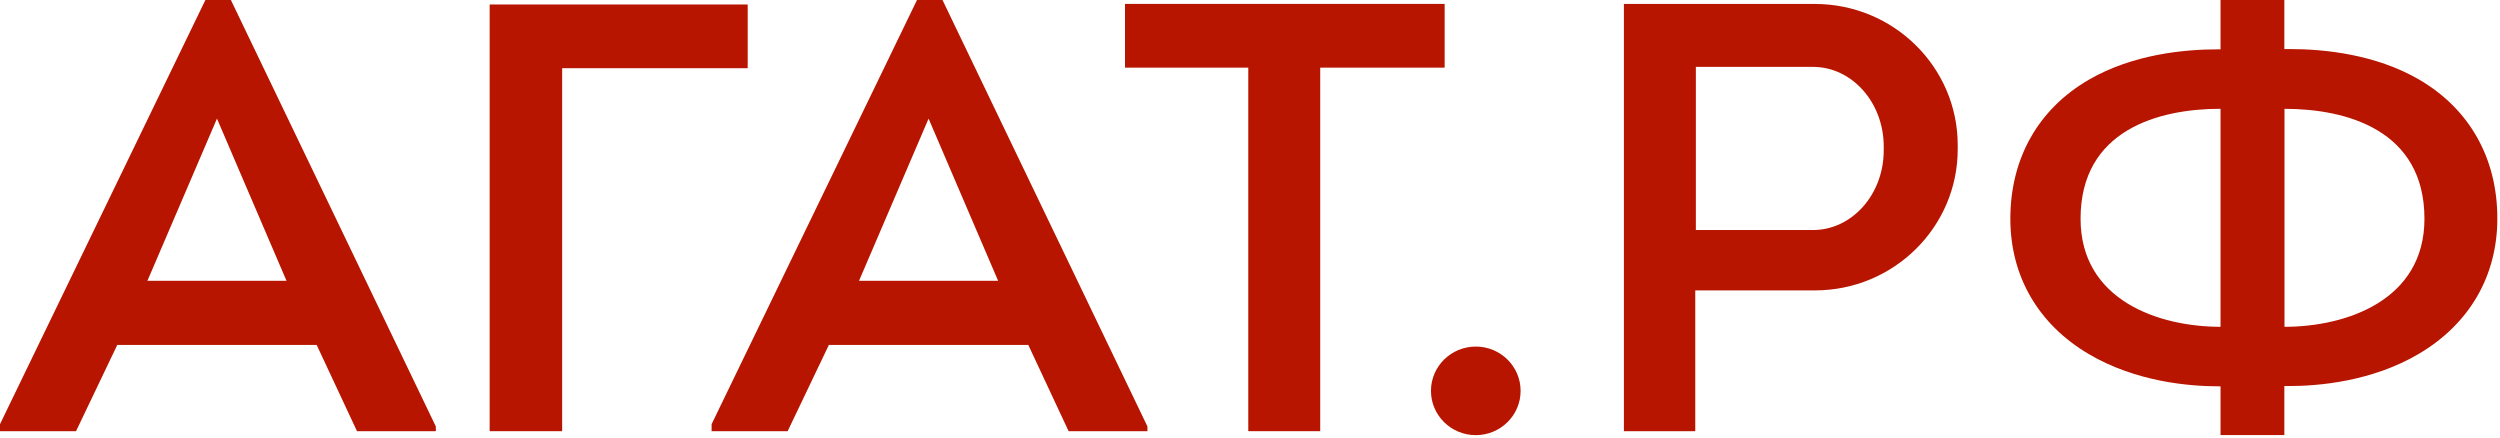 <svg width="160" height="28" viewBox="0 0 160 28" fill="none" xmlns="http://www.w3.org/2000/svg">
<g clip-path="url(#clip0_10768_217797)">
<path d="M13.145 0L0 27.146V27.596H4.866L7.506 22.075H20.267L22.848 27.596H27.893V27.293L14.777 0H13.145ZM9.435 17.97L13.886 7.592L18.336 17.97H9.435Z" fill="#B81500"/>
<path d="M47.852 0.287H31.338V27.596H35.978V4.365H47.852V0.287Z" fill="#B81500"/>
<path d="M92.457 0.25H72V4.329H79.89V27.596H84.494V4.329H92.457V0.25Z" fill="#B81500"/>
<path d="M116.147 0.25H103.93V27.596H108.497V18.586H116.147C121.198 18.586 125.294 14.54 125.294 9.549V9.29C125.294 4.299 121.198 0.253 116.147 0.253V0.25ZM120.558 9.633C120.558 12.44 118.529 14.722 116.033 14.722H108.535V4.281H116.033C118.529 4.281 120.558 6.564 120.558 9.371V9.633Z" fill="#B81500"/>
<path d="M154.786 5.072C152.018 3.475 148.767 3.139 146.527 3.139H146.198V0H142.114V3.157H141.965C139.727 3.157 136.477 3.491 133.707 5.09C130.454 6.966 128.662 10.132 128.662 14.002C128.662 17.669 130.44 20.743 133.668 22.653C136.71 24.455 140.173 24.724 141.965 24.724H142.114V27.846H146.198V24.706H146.527C148.322 24.706 151.782 24.437 154.824 22.635C158.052 20.722 159.83 17.651 159.83 13.984C159.83 10.114 158.038 6.948 154.786 5.072ZM142.114 20.916C138.18 20.916 133.156 19.234 133.156 14C133.156 8.298 138.178 6.962 142.114 6.962V20.914V20.916ZM155.165 14C155.165 19.234 150.143 20.916 146.207 20.916V6.964C150.141 6.964 155.165 8.298 155.165 14.002V14Z" fill="#B81500"/>
<path d="M94.451 27.849C96.035 27.849 97.319 26.58 97.319 25.015C97.319 23.45 96.035 22.181 94.451 22.181C92.866 22.181 91.582 23.45 91.582 25.015C91.582 26.58 92.866 27.849 94.451 27.849Z" fill="#B81500"/>
<path d="M58.688 0L45.543 27.146V27.596H50.409L53.049 22.075H65.81L68.391 27.596H73.436V27.293L60.32 0H58.688ZM54.978 17.97L59.429 7.592L63.879 17.97H54.976H54.978Z" fill="#B81500"/>
</g>
<defs>
<clipPath id="clip0_10768_217797">
<rect width="160" height="28" fill="white"/>
</clipPath>
</defs>
</svg>
